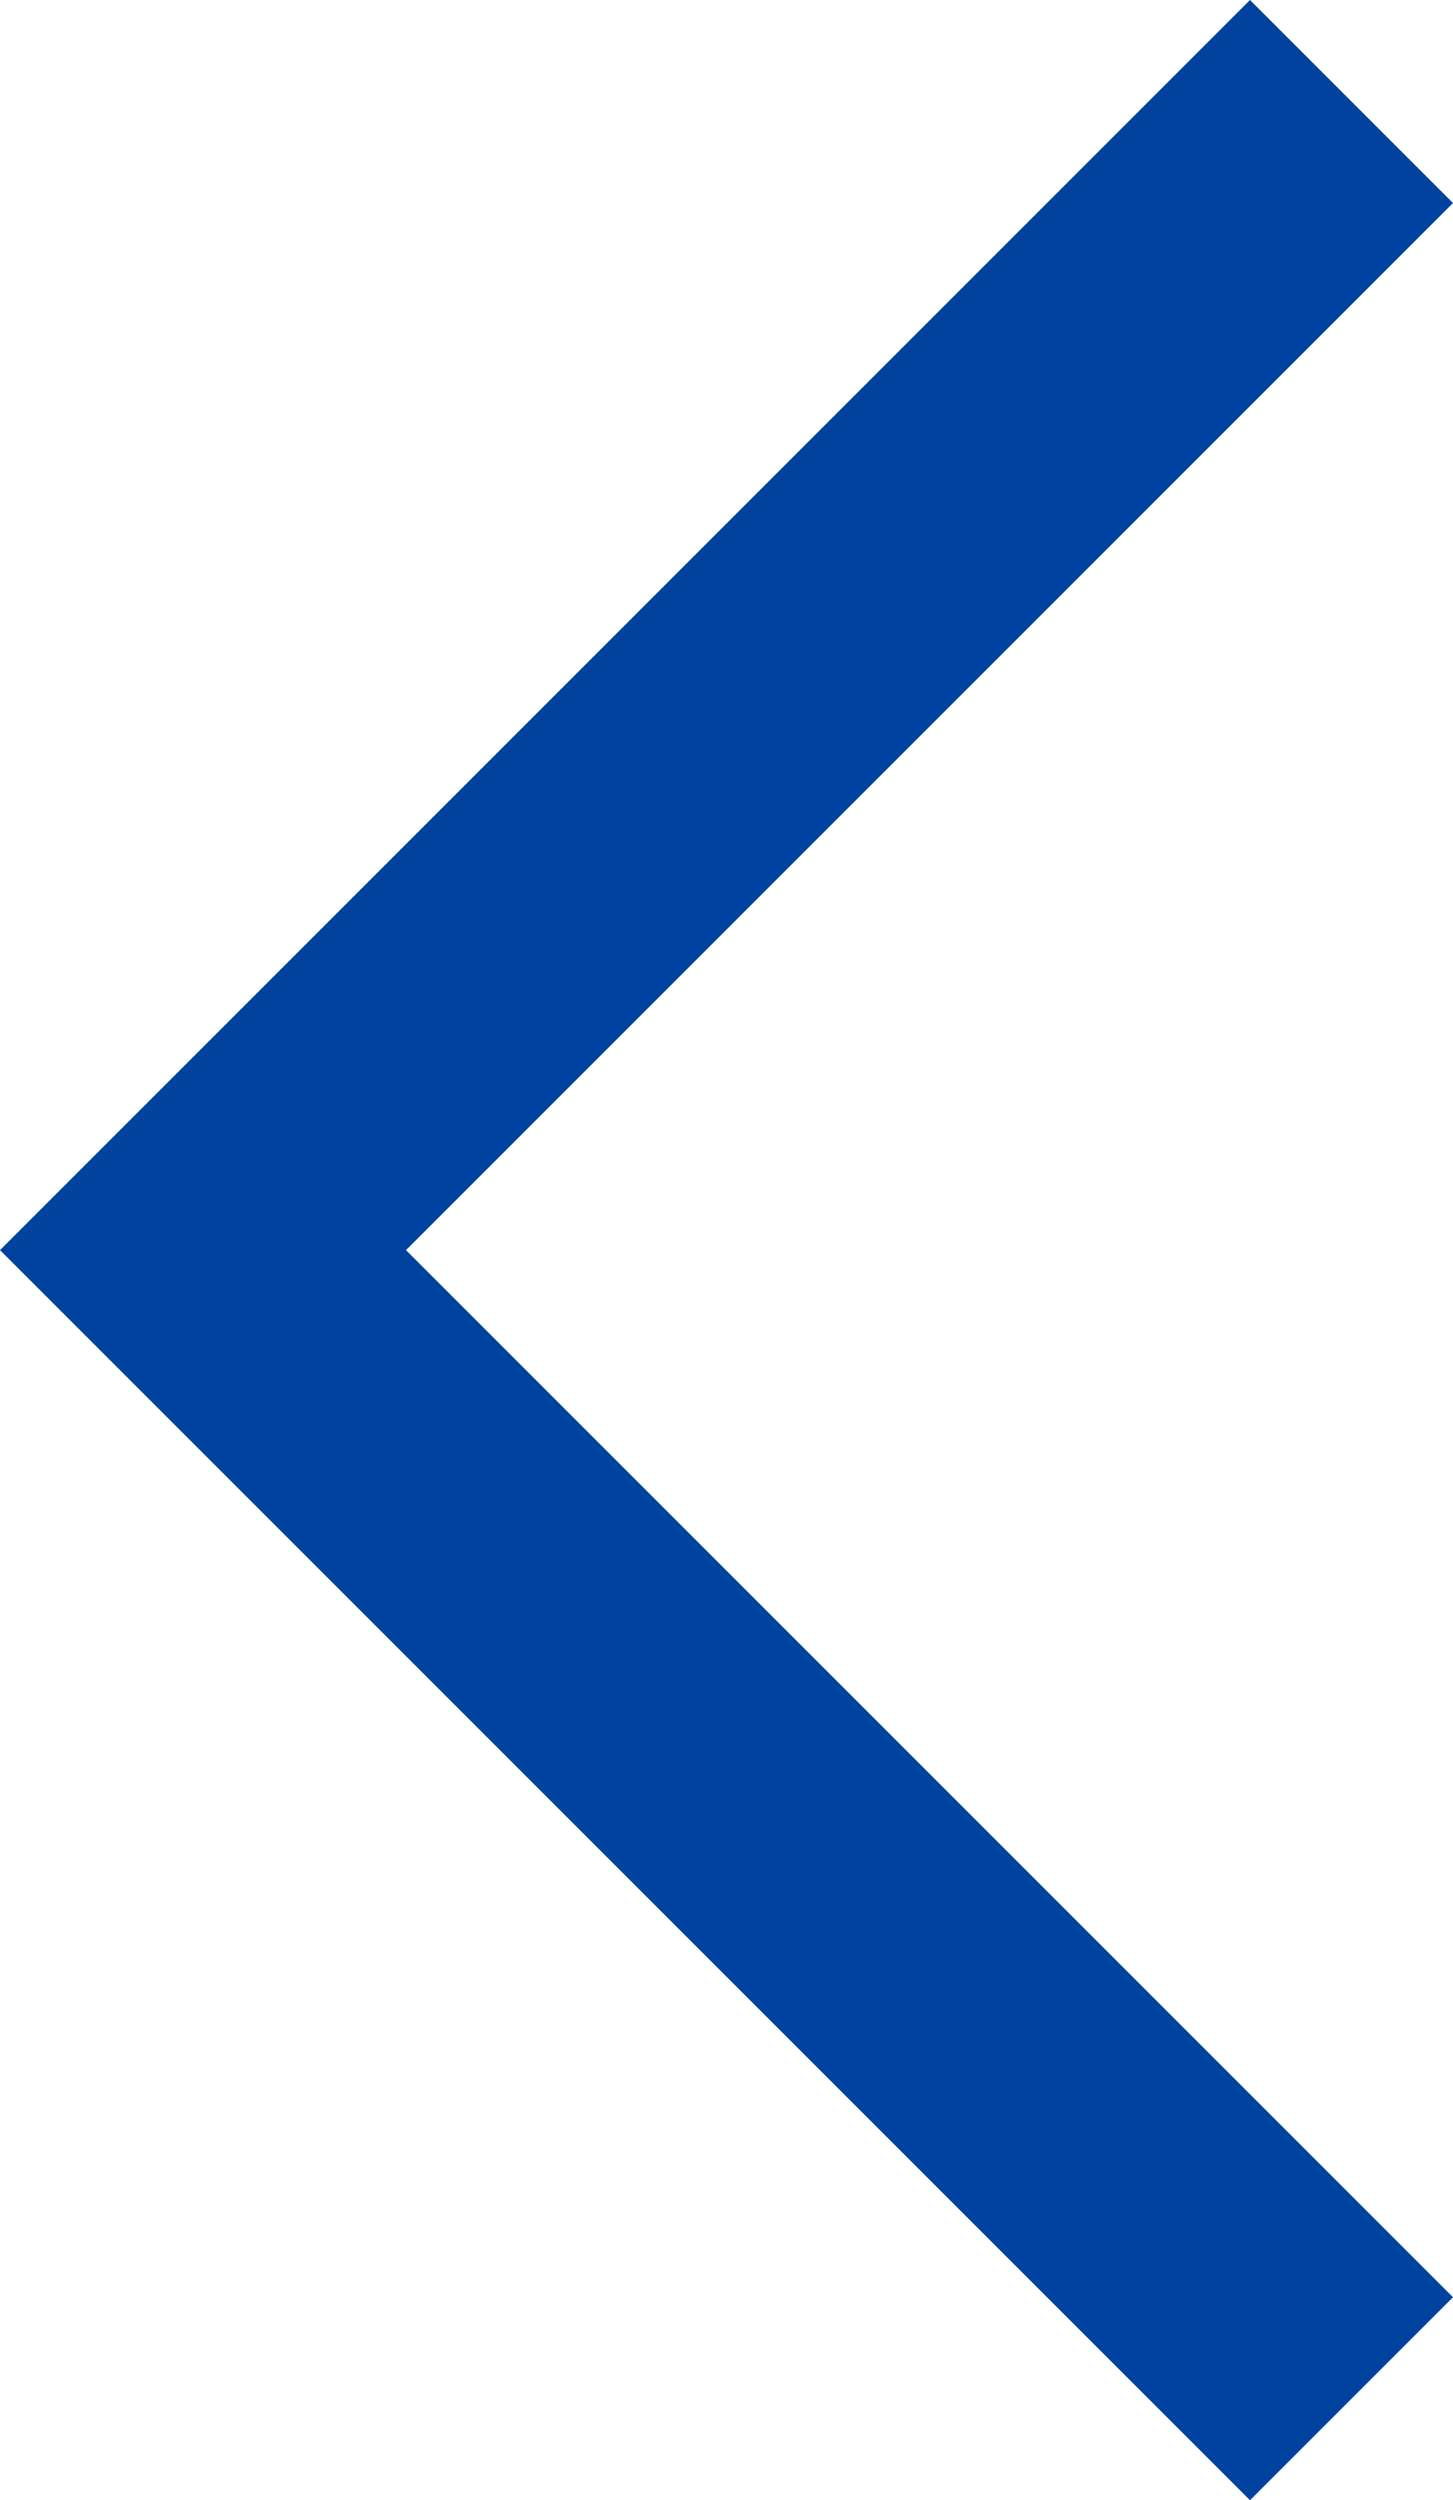 <svg xmlns="http://www.w3.org/2000/svg" width="10.121" height="17.414" viewBox="0 0 10.121 17.414">
  <path id="パス_929" data-name="パス 929" d="M-6475.373-1910.593l-8.707-8.707,8.707-8.707,1.414,1.414-7.293,7.293,7.293,7.293Z" transform="translate(6484.08 1928.007)" fill="#00439F"/>
</svg>
